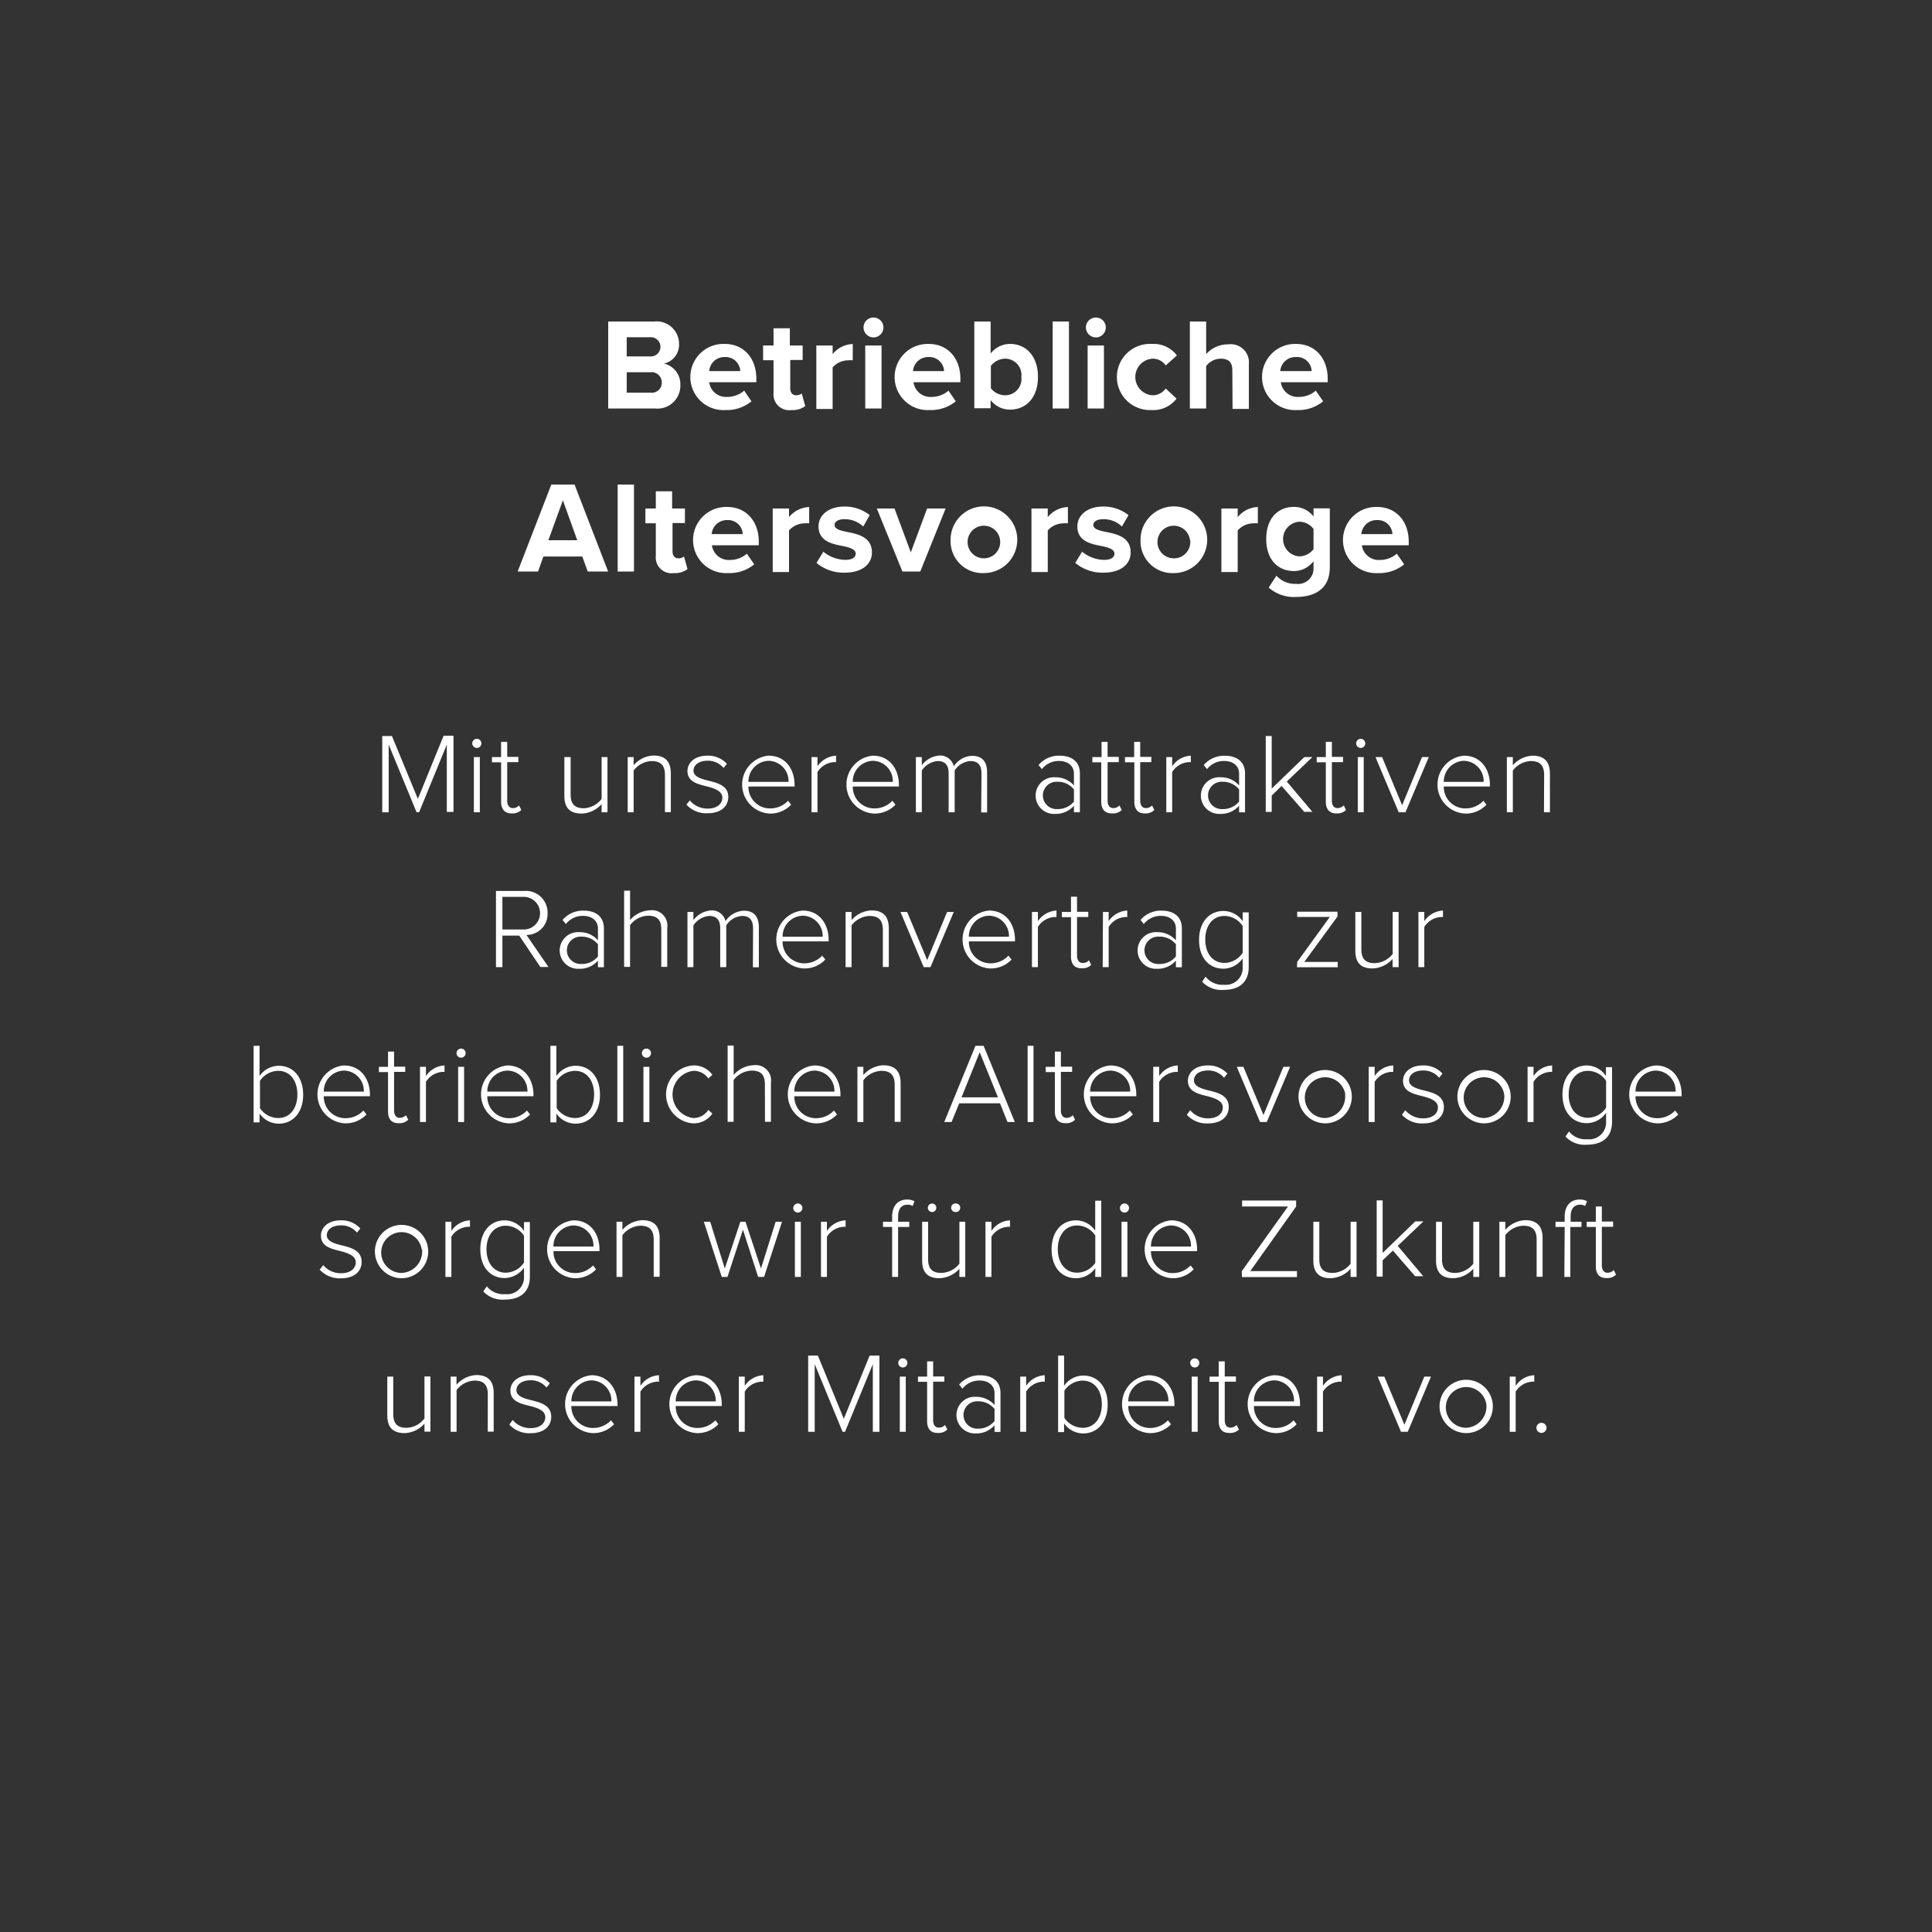 <svg id="Text" xmlns="http://www.w3.org/2000/svg" viewBox="0 0 237 237"><rect x="0" y="0" width="237" height="237" fill="#333333" stroke="none"/><defs><style>.cls-1{fill:#fff;}</style></defs><path class="cls-1" d="M74.61,39.44h5.61a2.76,2.76,0,0,1,3.08,2.72,2.37,2.37,0,0,1-1.84,2.44,2.6,2.6,0,0,1,2,2.63,2.81,2.81,0,0,1-3.1,2.88H74.61Zm5.12,4.28a1.18,1.18,0,1,0,0-2.35H76.88v2.35Zm.08,4.45a1.22,1.22,0,0,0,1.37-1.26,1.25,1.25,0,0,0-1.37-1.25H76.88v2.51Z"/><path class="cls-1" d="M88.91,42.19c2.31,0,3.87,1.73,3.87,4.26v.44H87a2.08,2.08,0,0,0,2.22,1.8,3.19,3.19,0,0,0,2.07-.77l.89,1.31A4.74,4.74,0,0,1,89,50.3a4.06,4.06,0,1,1-.13-8.11ZM87,45.52h3.81a1.8,1.8,0,0,0-1.91-1.72A1.86,1.86,0,0,0,87,45.52Z"/><path class="cls-1" d="M94.89,48.19v-4H93.61V42.38h1.28V40.27h2v2.11h1.57v1.78H96.94v3.49c0,.48.26.84.71.84a1.11,1.11,0,0,0,.7-.22l.43,1.54a2.51,2.51,0,0,1-1.69.49A1.93,1.93,0,0,1,94.89,48.19Z"/><path class="cls-1" d="M100.14,42.38h2v1.06a3.33,3.33,0,0,1,2.47-1.24v2a2.83,2.83,0,0,0-.56,0,2.59,2.59,0,0,0-1.91.87v5.1h-2Z"/><path class="cls-1" d="M105.93,40.17a1.22,1.22,0,1,1,1.22,1.22A1.23,1.23,0,0,1,105.93,40.17Zm.21,2.21h2v7.73h-2Z"/><path class="cls-1" d="M113.93,42.19c2.31,0,3.88,1.73,3.88,4.26v.44h-5.75a2.09,2.09,0,0,0,2.23,1.8,3.16,3.16,0,0,0,2.06-.77l.9,1.31a4.79,4.79,0,0,1-3.19,1.07,4.06,4.06,0,1,1-.13-8.11ZM112,45.52h3.81a1.8,1.8,0,0,0-1.91-1.72A1.86,1.86,0,0,0,112,45.52Z"/><path class="cls-1" d="M119.52,39.44h2v3.93a3,3,0,0,1,2.38-1.18c2,0,3.43,1.53,3.43,4.06s-1.47,4-3.43,4a3,3,0,0,1-2.38-1.17v1h-2Zm3.77,9.05a2,2,0,0,0,2-2.24,2,2,0,0,0-2-2.25,2.25,2.25,0,0,0-1.74.89v2.74A2.25,2.25,0,0,0,123.29,48.49Z"/><path class="cls-1" d="M129.13,39.44h2V50.11h-2Z"/><path class="cls-1" d="M133.21,40.17a1.22,1.22,0,1,1,1.22,1.22A1.23,1.23,0,0,1,133.21,40.17Zm.21,2.21h2v7.73h-2Z"/><path class="cls-1" d="M141.31,42.19a3.59,3.59,0,0,1,3.06,1.41L143,44.83a1.91,1.91,0,0,0-1.63-.83,2.25,2.25,0,0,0,0,4.49,2,2,0,0,0,1.63-.83l1.33,1.24a3.58,3.58,0,0,1-3.06,1.4,4.06,4.06,0,1,1,0-8.11Z"/><path class="cls-1" d="M151.17,45.41c0-1.08-.56-1.41-1.44-1.41a2.26,2.26,0,0,0-1.77.91v5.2h-2V39.44h2v4a3.6,3.6,0,0,1,2.73-1.2,2.23,2.23,0,0,1,2.51,2.43v5.49h-2Z"/><path class="cls-1" d="M159,42.19c2.3,0,3.87,1.73,3.87,4.26v.44h-5.75a2.09,2.09,0,0,0,2.23,1.8,3.14,3.14,0,0,0,2.06-.77l.9,1.31a4.74,4.74,0,0,1-3.18,1.07,4.06,4.06,0,1,1-.13-8.11Zm-1.91,3.33h3.81A1.79,1.79,0,0,0,159,43.8,1.87,1.87,0,0,0,157.05,45.52Z"/><path class="cls-1" d="M71.43,68.27H66.66L66,70.11h-2.5l4.13-10.67h2.85l4.12,10.67H72.1Zm-4.16-2h3.54l-1.76-4.9Z"/><path class="cls-1" d="M75.77,59.44h2V70.11h-2Z"/><path class="cls-1" d="M80.45,68.19v-4H79.17V62.38h1.28V60.27h2v2.11h1.57v1.78H82.5v3.49c0,.48.26.84.71.84a1.11,1.11,0,0,0,.7-.22l.43,1.54a2.51,2.51,0,0,1-1.69.49A1.93,1.93,0,0,1,80.45,68.19Z"/><path class="cls-1" d="M89.21,62.19c2.3,0,3.87,1.73,3.87,4.26v.44H87.33a2.09,2.09,0,0,0,2.23,1.8,3.14,3.14,0,0,0,2.06-.77l.9,1.31a4.75,4.75,0,0,1-3.19,1.07,4.06,4.06,0,1,1-.12-8.11ZM87.3,65.52h3.81a1.79,1.79,0,0,0-1.9-1.72A1.87,1.87,0,0,0,87.3,65.52Z"/><path class="cls-1" d="M94.79,62.38h2v1.06a3.33,3.33,0,0,1,2.47-1.24v2a2.9,2.9,0,0,0-.56,0,2.57,2.57,0,0,0-1.91.87v5.1h-2Z"/><path class="cls-1" d="M101,67.68a4.4,4.4,0,0,0,2.67,1c.88,0,1.3-.3,1.3-.78s-.68-.74-1.56-.91c-1.32-.26-3-.58-3-2.42,0-1.3,1.14-2.43,3.17-2.43a4.92,4.92,0,0,1,3.11,1.05l-.8,1.4a3.27,3.27,0,0,0-2.29-.9c-.74,0-1.22.27-1.22.72s.61.66,1.47.83c1.33.26,3.11.61,3.11,2.53,0,1.43-1.2,2.48-3.35,2.48a5.19,5.19,0,0,1-3.45-1.2Z"/><path class="cls-1" d="M107.56,62.38h2.17l2,5.38,2-5.38H116l-3.11,7.73h-2.19Z"/><path class="cls-1" d="M116.61,66.24a4.09,4.09,0,1,1,4.08,4.06A3.91,3.91,0,0,1,116.61,66.24Zm6.07,0a2,2,0,1,0-2,2.25A2,2,0,0,0,122.68,66.24Z"/><path class="cls-1" d="M126.53,62.38h2v1.06A3.33,3.33,0,0,1,131,62.2v2a2.83,2.83,0,0,0-.56,0,2.59,2.59,0,0,0-1.91.87v5.1h-2Z"/><path class="cls-1" d="M132.74,67.68a4.4,4.4,0,0,0,2.67,1c.88,0,1.3-.3,1.3-.78s-.67-.74-1.55-.91c-1.33-.26-3-.58-3-2.42,0-1.3,1.13-2.43,3.17-2.43a4.89,4.89,0,0,1,3.1,1.05l-.8,1.4a3.23,3.23,0,0,0-2.29-.9c-.74,0-1.22.27-1.22.72s.61.66,1.48.83c1.33.26,3.1.61,3.1,2.53,0,1.43-1.2,2.48-3.34,2.48a5.22,5.22,0,0,1-3.46-1.2Z"/><path class="cls-1" d="M139.91,66.24A4.09,4.09,0,1,1,144,70.3,3.91,3.91,0,0,1,139.91,66.24Zm6.06,0a2,2,0,1,0-2,2.25A2,2,0,0,0,146,66.24Z"/><path class="cls-1" d="M149.83,62.38h2v1.06a3.31,3.31,0,0,1,2.47-1.24v2a2.9,2.9,0,0,0-.56,0,2.57,2.57,0,0,0-1.91.87v5.1h-2Z"/><path class="cls-1" d="M156.58,70.62a3.06,3.06,0,0,0,2.42,1,1.89,1.89,0,0,0,2.13-2v-.78a3,3,0,0,1-2.39,1.21c-1.94,0-3.41-1.36-3.41-3.93s1.46-3.94,3.41-3.94a3,3,0,0,1,2.39,1.18v-1h2v7.2c0,3-2.27,3.67-4.17,3.67a4.69,4.69,0,0,1-3.33-1.15Zm4.55-5.74a2.23,2.23,0,0,0-1.75-.88,2.13,2.13,0,0,0,0,4.25,2.26,2.26,0,0,0,1.75-.88Z"/><path class="cls-1" d="M168.93,62.19c2.31,0,3.88,1.73,3.88,4.26v.44h-5.75a2.09,2.09,0,0,0,2.23,1.8,3.16,3.16,0,0,0,2.06-.77l.9,1.31a4.79,4.79,0,0,1-3.19,1.07,4.06,4.06,0,1,1-.13-8.11ZM167,65.52h3.81a1.8,1.8,0,0,0-1.91-1.72A1.86,1.86,0,0,0,167,65.52Z"/><path class="cls-1" d="M54.81,91.34l-3.4,8.3H51.1l-3.42-8.3v8.3h-.79V90.29h1.19L51.26,98l3.16-7.75h1.21v9.35h-.82Z"/><path class="cls-1" d="M57.93,91.19a.57.57,0,0,1,.56-.56.56.56,0,0,1,0,1.12A.57.57,0,0,1,57.93,91.19Zm.2,1.68h.73v6.77h-.73Z"/><path class="cls-1" d="M61.47,98.33V93.51H60.35v-.64h1.12V91h.75v1.85h1.37v.64H62.22v4.71c0,.55.22.93.7.93a1,1,0,0,0,.75-.33l.28.56a1.49,1.49,0,0,1-1.15.42C61.91,99.8,61.47,99.26,61.47,98.33Z"/><path class="cls-1" d="M73.8,98.64a3.42,3.42,0,0,1-2.44,1.16c-1.39,0-2.13-.64-2.13-2.17V92.87H70v4.59c0,1.32.66,1.69,1.64,1.69A2.91,2.91,0,0,0,73.8,98V92.87h.72v6.77H73.8Z"/><path class="cls-1" d="M81.57,95.06c0-1.31-.66-1.7-1.64-1.7a2.91,2.91,0,0,0-2.2,1.16v5.12H77V92.87h.73v1a3.41,3.41,0,0,1,2.44-1.19c1.37,0,2.12.67,2.12,2.2v4.74h-.72Z"/><path class="cls-1" d="M84.62,98.19a2.8,2.8,0,0,0,2.18,1c1.14,0,1.81-.56,1.81-1.35s-.93-1.12-1.89-1.37c-1.14-.28-2.39-.57-2.39-1.89,0-1,.89-1.88,2.41-1.88a3.1,3.1,0,0,1,2.43,1l-.41.51a2.47,2.47,0,0,0-2-.89c-1,0-1.69.52-1.69,1.22s.87,1,1.81,1.22c1.16.29,2.46.61,2.46,2,0,1.1-.84,2-2.53,2a3.28,3.28,0,0,1-2.61-1.06Z"/><path class="cls-1" d="M94.28,92.7c2.06,0,3.19,1.64,3.19,3.59v.19H91.81a2.64,2.64,0,0,0,2.65,2.69,3,3,0,0,0,2.21-.94l.38.48A3.49,3.49,0,0,1,94.4,99.8a3.56,3.56,0,0,1-.12-7.1Zm-2.47,3.21h4.92a2.49,2.49,0,0,0-2.47-2.58A2.55,2.55,0,0,0,91.81,95.91Z"/><path class="cls-1" d="M99.55,92.87h.73V94a2.94,2.94,0,0,1,2.28-1.3v.8a1.38,1.38,0,0,0-.36,0,2.58,2.58,0,0,0-1.92,1.21v4.93h-.73Z"/><path class="cls-1" d="M107.07,92.7c2.06,0,3.2,1.64,3.2,3.59v.19h-5.66a2.64,2.64,0,0,0,2.65,2.69,3,3,0,0,0,2.21-.94l.38.48a3.51,3.51,0,0,1-2.65,1.09,3.56,3.56,0,0,1-.13-7.1Zm-2.46,3.21h4.91a2.48,2.48,0,0,0-2.46-2.58A2.54,2.54,0,0,0,104.61,95.91Z"/><path class="cls-1" d="M120.4,94.9c0-1-.4-1.54-1.36-1.54a2.51,2.51,0,0,0-1.93,1.15v5.13h-.74V94.9c0-1-.39-1.54-1.36-1.54a2.6,2.6,0,0,0-1.93,1.16v5.12h-.73V92.87h.73v1a3,3,0,0,1,2.18-1.19A1.71,1.71,0,0,1,117,94a2.82,2.82,0,0,1,2.24-1.28c1.25,0,1.85.7,1.85,2.06v4.88h-.73Z"/><path class="cls-1" d="M131.74,98.84a2.94,2.94,0,0,1-2.3,1,2.25,2.25,0,1,1,0-4.49,3,3,0,0,1,2.3,1V94.9c0-1-.81-1.55-1.82-1.55a2.61,2.61,0,0,0-2.11,1l-.41-.5A3.27,3.27,0,0,1,130,92.7c1.38,0,2.47.66,2.47,2.17v4.77h-.73Zm0-2a2.52,2.52,0,0,0-2-.94,1.68,1.68,0,1,0,0,3.35,2.53,2.53,0,0,0,2-.92Z"/><path class="cls-1" d="M135.09,98.33V93.51H134v-.64h1.13V91h.74v1.85h1.37v.64h-1.37v4.71c0,.55.22.93.7.93a1,1,0,0,0,.75-.33l.28.56a1.46,1.46,0,0,1-1.14.42C135.52,99.8,135.09,99.26,135.09,98.33Z"/><path class="cls-1" d="M139.15,98.33V93.51H138v-.64h1.13V91h.74v1.85h1.37v.64h-1.37v4.71c0,.55.22.93.7.93a1,1,0,0,0,.75-.33l.28.56a1.46,1.46,0,0,1-1.14.42C139.58,99.8,139.15,99.26,139.15,98.33Z"/><path class="cls-1" d="M143.07,92.87h.72V94a2.94,2.94,0,0,1,2.29-1.3v.8a1.5,1.5,0,0,0-.37,0,2.6,2.6,0,0,0-1.92,1.21v4.93h-.72Z"/><path class="cls-1" d="M152,98.84a2.93,2.93,0,0,1-2.29,1,2.25,2.25,0,1,1,0-4.49,2.93,2.93,0,0,1,2.29,1V94.9c0-1-.81-1.55-1.82-1.55a2.61,2.61,0,0,0-2.11,1l-.41-.5a3.29,3.29,0,0,1,2.61-1.14c1.37,0,2.46.66,2.46,2.17v4.77H152Zm0-2a2.52,2.52,0,0,0-2-.94,1.68,1.68,0,1,0,0,3.35,2.53,2.53,0,0,0,2-.92Z"/><path class="cls-1" d="M157.21,96.41,156,97.6v2h-.73V90.29H156v6.45l4-3.87h1l-3.15,3,3.14,3.72h-1Z"/><path class="cls-1" d="M162.64,98.33V93.51h-1.12v-.64h1.12V91h.74v1.85h1.37v.64h-1.37v4.71c0,.55.22.93.7.93a1.08,1.08,0,0,0,.76-.33l.28.56a1.5,1.5,0,0,1-1.15.42C163.07,99.8,162.64,99.26,162.64,98.33Z"/><path class="cls-1" d="M166.36,91.19a.57.57,0,0,1,.56-.56.56.56,0,1,1,0,1.12A.57.57,0,0,1,166.36,91.19Zm.2,1.68h.73v6.77h-.73Z"/><path class="cls-1" d="M168.73,92.87h.81L172,98.78l2.44-5.91h.83l-2.86,6.77h-.83Z"/><path class="cls-1" d="M179.58,92.7c2.06,0,3.19,1.64,3.19,3.59v.19h-5.66a2.64,2.64,0,0,0,2.65,2.69,3,3,0,0,0,2.21-.94l.38.48a3.48,3.48,0,0,1-2.65,1.09,3.56,3.56,0,0,1-.12-7.1Zm-2.47,3.21H182a2.48,2.48,0,0,0-2.47-2.58A2.55,2.55,0,0,0,177.11,95.91Z"/><path class="cls-1" d="M189.42,95.06c0-1.31-.66-1.7-1.64-1.7a2.92,2.92,0,0,0-2.2,1.16v5.12h-.73V92.87h.73v1A3.43,3.43,0,0,1,188,92.7c1.37,0,2.13.67,2.13,2.2v4.74h-.73Z"/><path class="cls-1" d="M63.69,114.77H61.63v3.87h-.79v-9.35h3.48A2.66,2.66,0,0,1,67.17,112a2.57,2.57,0,0,1-2.59,2.69l2.7,3.93h-1Zm.56-4.75H61.63v4h2.62a2,2,0,1,0,0-4Z"/><path class="cls-1" d="M73.35,117.84a2.91,2.91,0,0,1-2.29,1,2.25,2.25,0,1,1,0-4.49,2.92,2.92,0,0,1,2.29,1V113.9c0-1-.81-1.55-1.82-1.55a2.61,2.61,0,0,0-2.11,1l-.41-.5a3.29,3.29,0,0,1,2.61-1.14c1.37,0,2.46.66,2.46,2.17v4.77h-.73Zm0-2a2.52,2.52,0,0,0-2-.94,1.68,1.68,0,1,0,0,3.35,2.53,2.53,0,0,0,2-.92Z"/><path class="cls-1" d="M81.12,114c0-1.31-.65-1.67-1.64-1.67a2.9,2.9,0,0,0-2.19,1.16v5.12h-.73v-9.35h.73v3.6a3.41,3.41,0,0,1,2.43-1.19,1.89,1.89,0,0,1,2.13,2.17v4.77h-.73Z"/><path class="cls-1" d="M92.38,113.9c0-1-.4-1.54-1.36-1.54a2.5,2.5,0,0,0-1.93,1.15v5.13h-.74V113.9c0-1-.39-1.54-1.36-1.54a2.59,2.59,0,0,0-1.93,1.16v5.12h-.73v-6.77h.73v1a3,3,0,0,1,2.18-1.19A1.71,1.71,0,0,1,89,113a2.82,2.82,0,0,1,2.24-1.28c1.25,0,1.85.7,1.85,2.06v4.88h-.73Z"/><path class="cls-1" d="M98.46,111.7c2.05,0,3.19,1.64,3.19,3.59v.19H96a2.64,2.64,0,0,0,2.65,2.69,3,3,0,0,0,2.21-.94l.38.48a3.49,3.49,0,0,1-2.65,1.09,3.56,3.56,0,0,1-.12-7.1ZM96,114.91h4.92a2.49,2.49,0,0,0-2.47-2.58A2.55,2.55,0,0,0,96,114.91Z"/><path class="cls-1" d="M108.3,114.06c0-1.31-.66-1.7-1.64-1.7a2.91,2.91,0,0,0-2.2,1.16v5.12h-.73v-6.77h.73v1a3.43,3.43,0,0,1,2.44-1.19c1.37,0,2.13.67,2.13,2.2v4.74h-.73Z"/><path class="cls-1" d="M110.46,111.87h.82l2.46,5.91,2.44-5.91H117l-2.86,6.77h-.83Z"/><path class="cls-1" d="M121.32,111.7c2.06,0,3.19,1.64,3.19,3.59v.19h-5.66a2.64,2.64,0,0,0,2.65,2.69,3,3,0,0,0,2.21-.94l.38.48a3.49,3.49,0,0,1-2.65,1.09,3.56,3.56,0,0,1-.12-7.1Zm-2.47,3.21h4.92a2.49,2.49,0,0,0-2.47-2.58A2.55,2.55,0,0,0,118.85,114.91Z"/><path class="cls-1" d="M126.59,111.87h.73V113a2.94,2.94,0,0,1,2.28-1.3v.8a1.38,1.38,0,0,0-.36,0,2.58,2.58,0,0,0-1.92,1.21v4.93h-.73Z"/><path class="cls-1" d="M131.38,117.33v-4.82h-1.12v-.64h1.12V110h.74v1.85h1.38v.64h-1.38v4.71c0,.55.23.93.7.93a1,1,0,0,0,.76-.33l.28.56a1.5,1.5,0,0,1-1.15.42C131.82,118.8,131.38,118.26,131.38,117.33Z"/><path class="cls-1" d="M135.3,111.87H136V113a2.91,2.91,0,0,1,2.28-1.3v.8a1.38,1.38,0,0,0-.36,0,2.58,2.58,0,0,0-1.92,1.21v4.93h-.73Z"/><path class="cls-1" d="M144.25,117.84a2.94,2.94,0,0,1-2.3,1,2.25,2.25,0,1,1,0-4.49,3,3,0,0,1,2.3,1V113.9c0-1-.81-1.55-1.82-1.55a2.64,2.64,0,0,0-2.12,1l-.4-.5a3.27,3.27,0,0,1,2.6-1.14c1.38,0,2.47.66,2.47,2.17v4.77h-.73Zm0-2a2.54,2.54,0,0,0-2.05-.94,1.68,1.68,0,1,0,0,3.35,2.55,2.55,0,0,0,2.05-.92Z"/><path class="cls-1" d="M147.89,119.8a2.59,2.59,0,0,0,2.24,1,2.07,2.07,0,0,0,2.31-2.17v-1.06a2.94,2.94,0,0,1-2.35,1.26c-1.8,0-3-1.36-3-3.53s1.23-3.55,3-3.55a2.88,2.88,0,0,1,2.35,1.26v-1.09h.74v6.7c0,2.07-1.4,2.81-3.05,2.81a3.25,3.25,0,0,1-2.66-1Zm4.55-6.21a2.72,2.72,0,0,0-2.23-1.23c-1.5,0-2.36,1.25-2.36,2.89s.86,2.87,2.36,2.87a2.72,2.72,0,0,0,2.23-1.24Z"/><path class="cls-1" d="M159.13,118l4-5.52h-4v-.64h4.94v.59L160,118h4.1v.65h-5Z"/><path class="cls-1" d="M170.82,117.64a3.42,3.42,0,0,1-2.44,1.16c-1.38,0-2.12-.64-2.12-2.17v-4.76H167v4.59c0,1.32.66,1.69,1.64,1.69a2.91,2.91,0,0,0,2.2-1.13v-5.15h.73v6.77h-.73Z"/><path class="cls-1" d="M174,111.87h.72V113a2.94,2.94,0,0,1,2.29-1.3v.8a1.5,1.5,0,0,0-.37,0,2.6,2.6,0,0,0-1.92,1.21v4.93H174Z"/><path class="cls-1" d="M31.11,128.29h.73V132a2.88,2.88,0,0,1,2.35-1.26c1.81,0,3,1.42,3,3.56s-1.23,3.54-3,3.54a2.86,2.86,0,0,1-2.35-1.24v1.08h-.73Zm3,8.86c1.52,0,2.37-1.25,2.37-2.89s-.85-2.9-2.37-2.9a2.75,2.75,0,0,0-2.22,1.23v3.35A2.73,2.73,0,0,0,34.06,137.15Z"/><path class="cls-1" d="M42.18,130.7c2.06,0,3.2,1.64,3.2,3.59v.19H39.72a2.64,2.64,0,0,0,2.65,2.69,3,3,0,0,0,2.21-.94l.38.48a3.51,3.51,0,0,1-2.65,1.09,3.56,3.56,0,0,1-.13-7.1Zm-2.46,3.21h4.91a2.48,2.48,0,0,0-2.46-2.58A2.54,2.54,0,0,0,39.72,133.91Z"/><path class="cls-1" d="M47.6,136.33v-4.82H46.48v-.64H47.6V129h.74v1.85h1.37v.64H48.34v4.71c0,.55.23.93.7.93a1.08,1.08,0,0,0,.76-.33l.28.56a1.5,1.5,0,0,1-1.15.42C48,137.8,47.6,137.26,47.6,136.33Z"/><path class="cls-1" d="M51.52,130.87h.73V132a2.91,2.91,0,0,1,2.28-1.3v.8a1.42,1.42,0,0,0-.36,0,2.58,2.58,0,0,0-1.92,1.21v4.93h-.73Z"/><path class="cls-1" d="M56,129.19a.57.57,0,0,1,.56-.56.56.56,0,0,1,0,1.12A.57.57,0,0,1,56,129.19Zm.2,1.68h.73v6.77h-.73Z"/><path class="cls-1" d="M62.25,130.7c2,0,3.19,1.64,3.19,3.59v.19H59.78a2.64,2.64,0,0,0,2.65,2.69,3,3,0,0,0,2.21-.94l.38.48a3.49,3.49,0,0,1-2.65,1.09,3.56,3.56,0,0,1-.12-7.1Zm-2.47,3.21H64.7a2.49,2.49,0,0,0-2.47-2.58A2.55,2.55,0,0,0,59.78,133.91Z"/><path class="cls-1" d="M67.52,128.29h.73V132a2.89,2.89,0,0,1,2.35-1.26c1.81,0,3,1.42,3,3.56s-1.23,3.54-3,3.54a2.87,2.87,0,0,1-2.35-1.24v1.08h-.73Zm3,8.86c1.51,0,2.36-1.25,2.36-2.89s-.85-2.9-2.36-2.9a2.77,2.77,0,0,0-2.23,1.23v3.35A2.75,2.75,0,0,0,70.48,137.15Z"/><path class="cls-1" d="M75.73,128.29h.72v9.35h-.72Z"/><path class="cls-1" d="M78.74,129.19a.56.56,0,1,1,.56.56A.57.57,0,0,1,78.74,129.19Zm.19,1.68h.73v6.77h-.73Z"/><path class="cls-1" d="M85,130.7a2.77,2.77,0,0,1,2.39,1.15l-.5.45a2.15,2.15,0,0,0-1.85-.94,2.92,2.92,0,0,0,0,5.79,2.15,2.15,0,0,0,1.85-1l.5.45A2.76,2.76,0,0,1,85,137.8a3.56,3.56,0,0,1,0-7.1Z"/><path class="cls-1" d="M93.83,133c0-1.31-.66-1.67-1.64-1.67a2.92,2.92,0,0,0-2.2,1.16v5.12h-.73v-9.35H90v3.6a3.43,3.43,0,0,1,2.44-1.19,1.89,1.89,0,0,1,2.13,2.17v4.77h-.73Z"/><path class="cls-1" d="M99.91,130.7c2,0,3.19,1.64,3.19,3.59v.19H97.44a2.64,2.64,0,0,0,2.65,2.69,3,3,0,0,0,2.21-.94l.38.48A3.49,3.49,0,0,1,100,137.8a3.56,3.56,0,0,1-.12-7.1Zm-2.47,3.21h4.92a2.49,2.49,0,0,0-2.47-2.58A2.55,2.55,0,0,0,97.44,133.91Z"/><path class="cls-1" d="M109.75,133.05c0-1.3-.66-1.69-1.64-1.69a2.91,2.91,0,0,0-2.2,1.16v5.12h-.73v-6.77h.73v1a3.43,3.43,0,0,1,2.44-1.19c1.37,0,2.13.67,2.13,2.2v4.74h-.73Z"/><path class="cls-1" d="M122.67,135.34h-5l-.94,2.3h-.9l3.83-9.35h1l3.83,9.35h-.9Zm-4.72-.73h4.47l-2.24-5.53Z"/><path class="cls-1" d="M126.06,128.29h.72v9.35h-.72Z"/><path class="cls-1" d="M129.4,136.33v-4.82h-1.12v-.64h1.12V129h.74v1.85h1.38v.64h-1.38v4.71c0,.55.23.93.7.93a1,1,0,0,0,.76-.33l.28.56a1.5,1.5,0,0,1-1.15.42C129.83,137.8,129.4,137.26,129.4,136.33Z"/><path class="cls-1" d="M136.19,130.7c2.06,0,3.2,1.64,3.2,3.59v.19h-5.66a2.64,2.64,0,0,0,2.64,2.69,3,3,0,0,0,2.22-.94l.38.48a3.51,3.51,0,0,1-2.65,1.09,3.56,3.56,0,0,1-.13-7.1Zm-2.46,3.21h4.91a2.48,2.48,0,0,0-2.46-2.58A2.54,2.54,0,0,0,133.73,133.91Z"/><path class="cls-1" d="M141.47,130.87h.73V132a2.91,2.91,0,0,1,2.28-1.3v.8a1.42,1.42,0,0,0-.36,0,2.58,2.58,0,0,0-1.92,1.21v4.93h-.73Z"/><path class="cls-1" d="M146,136.19a2.83,2.83,0,0,0,2.19,1c1.13,0,1.81-.56,1.81-1.35s-.93-1.12-1.9-1.37c-1.13-.28-2.38-.57-2.38-1.89,0-1,.89-1.88,2.41-1.88a3.14,3.14,0,0,1,2.43,1l-.41.51a2.47,2.47,0,0,0-2-.89c-1.05,0-1.69.52-1.69,1.22s.87,1,1.8,1.22c1.17.29,2.47.61,2.47,2.05,0,1.1-.84,2-2.54,2a3.27,3.27,0,0,1-2.6-1.06Z"/><path class="cls-1" d="M151.72,130.87h.81l2.46,5.91,2.44-5.91h.83l-2.86,6.77h-.83Z"/><path class="cls-1" d="M159.3,134.25a3.27,3.27,0,1,1,3.25,3.55A3.29,3.29,0,0,1,159.3,134.25Zm5.73,0a2.5,2.5,0,1,0-2.48,2.9A2.62,2.62,0,0,0,165,134.25Z"/><path class="cls-1" d="M167.9,130.87h.73V132a2.91,2.91,0,0,1,2.28-1.3v.8a1.38,1.38,0,0,0-.36,0,2.58,2.58,0,0,0-1.92,1.21v4.93h-.73Z"/><path class="cls-1" d="M172.39,136.19a2.83,2.83,0,0,0,2.19,1c1.13,0,1.81-.56,1.81-1.35s-.93-1.12-1.89-1.37c-1.14-.28-2.39-.57-2.39-1.89,0-1,.89-1.88,2.41-1.88a3.1,3.1,0,0,1,2.43,1l-.41.51a2.47,2.47,0,0,0-2-.89c-1.05,0-1.69.52-1.69,1.22s.87,1,1.81,1.22c1.16.29,2.46.61,2.46,2.05,0,1.1-.84,2-2.53,2a3.28,3.28,0,0,1-2.61-1.06Z"/><path class="cls-1" d="M178.79,134.25A3.27,3.27,0,1,1,182,137.8,3.29,3.29,0,0,1,178.79,134.25Zm5.73,0a2.5,2.5,0,1,0-2.48,2.9A2.62,2.62,0,0,0,184.52,134.25Z"/><path class="cls-1" d="M187.39,130.87h.73V132a2.91,2.91,0,0,1,2.28-1.3v.8a1.42,1.42,0,0,0-.36,0,2.58,2.58,0,0,0-1.92,1.21v4.93h-.73Z"/><path class="cls-1" d="M192.47,138.8a2.59,2.59,0,0,0,2.24.95,2.07,2.07,0,0,0,2.31-2.17v-1.07a2.91,2.91,0,0,1-2.35,1.27c-1.79,0-3-1.36-3-3.53s1.24-3.55,3-3.55A2.85,2.85,0,0,1,197,132v-1.09h.75v6.7c0,2.07-1.41,2.81-3.06,2.81a3.26,3.26,0,0,1-2.66-1Zm4.55-6.21a2.71,2.71,0,0,0-2.22-1.23c-1.5,0-2.37,1.25-2.37,2.89s.87,2.87,2.37,2.87a2.72,2.72,0,0,0,2.22-1.24Z"/><path class="cls-1" d="M203.1,130.7c2.06,0,3.19,1.64,3.19,3.59v.19h-5.66a2.64,2.64,0,0,0,2.65,2.69,3,3,0,0,0,2.21-.94l.38.48a3.49,3.49,0,0,1-2.65,1.09,3.56,3.56,0,0,1-.12-7.1Zm-2.47,3.21h4.92a2.48,2.48,0,0,0-2.47-2.58A2.55,2.55,0,0,0,200.63,133.91Z"/><path class="cls-1" d="M39.65,155.19a2.8,2.8,0,0,0,2.18,1c1.14,0,1.81-.56,1.81-1.35s-.93-1.12-1.89-1.37c-1.14-.28-2.38-.57-2.38-1.89,0-1,.88-1.88,2.41-1.88a3.1,3.1,0,0,1,2.42,1l-.41.51a2.46,2.46,0,0,0-2-.89c-1.05,0-1.7.52-1.7,1.22s.87,1,1.81,1.22c1.16.29,2.46.61,2.46,2.05,0,1.1-.84,2-2.53,2a3.3,3.3,0,0,1-2.61-1.06Z"/><path class="cls-1" d="M46,153.25a3.27,3.27,0,1,1,3.25,3.55A3.29,3.29,0,0,1,46,153.25Zm5.73,0a2.5,2.5,0,1,0-2.48,2.9A2.62,2.62,0,0,0,51.77,153.25Z"/><path class="cls-1" d="M54.64,149.87h.73V151a2.91,2.91,0,0,1,2.28-1.3v.8a1.38,1.38,0,0,0-.36,0,2.58,2.58,0,0,0-1.92,1.21v4.93h-.73Z"/><path class="cls-1" d="M59.72,157.8a2.6,2.6,0,0,0,2.24.95,2.07,2.07,0,0,0,2.32-2.17v-1.07a3,3,0,0,1-2.36,1.27c-1.79,0-3-1.36-3-3.53s1.23-3.55,3-3.55A2.88,2.88,0,0,1,64.28,151v-1.09H65v6.7c0,2.07-1.4,2.81-3.06,2.81a3.26,3.26,0,0,1-2.66-1Zm4.56-6.21a2.73,2.73,0,0,0-2.23-1.23c-1.5,0-2.37,1.25-2.37,2.89s.87,2.87,2.37,2.87a2.74,2.74,0,0,0,2.23-1.24Z"/><path class="cls-1" d="M70.35,149.7c2.06,0,3.19,1.64,3.19,3.59v.19H67.89a2.64,2.64,0,0,0,2.64,2.69,3,3,0,0,0,2.22-.94l.37.48a3.47,3.47,0,0,1-2.64,1.09,3.56,3.56,0,0,1-.13-7.1Zm-2.46,3.21H72.8a2.48,2.48,0,0,0-2.46-2.58A2.54,2.54,0,0,0,67.89,152.91Z"/><path class="cls-1" d="M80.19,152.05c0-1.3-.66-1.69-1.64-1.69a2.94,2.94,0,0,0-2.2,1.16v5.12h-.72v-6.77h.72v1a3.45,3.45,0,0,1,2.44-1.19c1.38,0,2.13.67,2.13,2.2v4.74h-.73Z"/><path class="cls-1" d="M91.14,150.85l-1.9,5.79h-.7l-2.2-6.77h.78l1.79,5.74,1.91-5.74h.63l1.9,5.74,1.8-5.74h.78l-2.2,6.77H93Z"/><path class="cls-1" d="M97.31,148.19a.57.57,0,0,1,.56-.56.56.56,0,0,1,0,1.12A.57.57,0,0,1,97.31,148.19Zm.2,1.68h.73v6.77h-.73Z"/><path class="cls-1" d="M100.71,149.87h.73V151a2.94,2.94,0,0,1,2.29-1.3v.8a1.5,1.5,0,0,0-.37,0,2.6,2.6,0,0,0-1.92,1.21v4.93h-.73Z"/><path class="cls-1" d="M109.44,150.51h-1.12v-.64h1.12v-.62c0-1.33.71-2.1,1.83-2.1a1.8,1.8,0,0,1,.91.21l-.22.58a1.19,1.19,0,0,0-.62-.16c-.77,0-1.17.54-1.17,1.47v.62h1.37v.64h-1.37v6.13h-.73Z"/><path class="cls-1" d="M117.69,155.64a3.44,3.44,0,0,1-2.44,1.16c-1.39,0-2.13-.64-2.13-2.17v-4.76h.73v4.59c0,1.32.66,1.69,1.64,1.69a2.93,2.93,0,0,0,2.2-1.13v-5.15h.72v6.77h-.72Zm-3.87-7.49a.52.52,0,1,1,.52.53A.53.53,0,0,1,113.82,148.15Zm2.86,0a.52.52,0,0,1,.51-.52.53.53,0,1,1,0,1.05A.52.52,0,0,1,116.68,148.15Z"/><path class="cls-1" d="M120.89,149.87h.73V151a2.91,2.91,0,0,1,2.28-1.3v.8a1.42,1.42,0,0,0-.36,0,2.58,2.58,0,0,0-1.92,1.21v4.93h-.73Z"/><path class="cls-1" d="M134.36,155.56A2.89,2.89,0,0,1,132,156.8c-1.8,0-3-1.37-3-3.54s1.23-3.56,3-3.56a2.88,2.88,0,0,1,2.35,1.26v-3.67h.74v9.35h-.74Zm0-4a2.7,2.7,0,0,0-2.23-1.23c-1.5,0-2.37,1.26-2.37,2.9s.87,2.89,2.37,2.89a2.73,2.73,0,0,0,2.23-1.21Z"/><path class="cls-1" d="M137.38,148.19a.57.57,0,0,1,.56-.56.56.56,0,0,1,0,1.12A.57.57,0,0,1,137.38,148.19Zm.2,1.68h.72v6.77h-.72Z"/><path class="cls-1" d="M143.65,149.7c2.06,0,3.2,1.64,3.2,3.59v.19h-5.66a2.64,2.64,0,0,0,2.65,2.69,3,3,0,0,0,2.21-.94l.38.48a3.51,3.51,0,0,1-2.65,1.09,3.56,3.56,0,0,1-.13-7.1Zm-2.46,3.21h4.91a2.48,2.48,0,0,0-2.46-2.58A2.54,2.54,0,0,0,141.19,152.91Z"/><path class="cls-1" d="M152.33,155.94,158,148h-5.63v-.73H159V148l-5.63,7.93h5.73v.73h-6.74Z"/><path class="cls-1" d="M165.68,155.64a3.42,3.42,0,0,1-2.44,1.16c-1.39,0-2.13-.64-2.13-2.17v-4.76h.73v4.59c0,1.32.66,1.69,1.64,1.69a2.91,2.91,0,0,0,2.2-1.13v-5.15h.73v6.77h-.73Z"/><path class="cls-1" d="M170.87,153.41l-1.26,1.19v2h-.73v-9.35h.73v6.45l4-3.87h1l-3.15,3,3.13,3.72h-1Z"/><path class="cls-1" d="M180.73,155.64a3.42,3.42,0,0,1-2.44,1.16c-1.39,0-2.13-.64-2.13-2.17v-4.76h.73v4.59c0,1.32.66,1.69,1.64,1.69a2.91,2.91,0,0,0,2.2-1.13v-5.15h.73v6.77h-.73Z"/><path class="cls-1" d="M188.5,152.05c0-1.3-.66-1.69-1.64-1.69a2.91,2.91,0,0,0-2.2,1.16v5.12h-.73v-6.77h.73v1a3.43,3.43,0,0,1,2.44-1.19c1.37,0,2.13.67,2.13,2.2v4.74h-.73Z"/><path class="cls-1" d="M191.94,150.51h-1.12v-.64h1.12v-.62c0-1.33.71-2.1,1.83-2.1a1.8,1.8,0,0,1,.91.21l-.22.58a1.16,1.16,0,0,0-.62-.16c-.77,0-1.17.54-1.17,1.47v.62H194v.64h-1.37v6.13h-.73Z"/><path class="cls-1" d="M195.76,155.33v-4.82h-1.12v-.64h1.12V148h.74v1.85h1.38v.64H196.5v4.71c0,.55.23.93.7.93a1.06,1.06,0,0,0,.76-.33l.28.56a1.5,1.5,0,0,1-1.15.42C196.19,156.8,195.76,156.26,195.76,155.33Z"/><path class="cls-1" d="M52.07,174.64a3.4,3.4,0,0,1-2.43,1.16c-1.39,0-2.13-.64-2.13-2.17v-4.76h.73v4.59c0,1.32.66,1.69,1.64,1.69A2.89,2.89,0,0,0,52.07,174v-5.15h.73v6.77h-.73Z"/><path class="cls-1" d="M59.84,171.05c0-1.3-.65-1.69-1.63-1.69a2.91,2.91,0,0,0-2.2,1.16v5.12h-.73v-6.77H56v1a3.41,3.41,0,0,1,2.43-1.19c1.38,0,2.13.67,2.13,2.2v4.74h-.73Z"/><path class="cls-1" d="M62.89,174.19a2.83,2.83,0,0,0,2.19,1c1.13,0,1.81-.56,1.81-1.35S66,172.72,65,172.47c-1.14-.28-2.39-.57-2.39-1.89,0-1,.89-1.88,2.41-1.88a3.1,3.1,0,0,1,2.43,1l-.41.51a2.47,2.47,0,0,0-2-.89c-1,0-1.69.52-1.69,1.22s.87,1,1.81,1.22c1.16.29,2.46.61,2.46,2.05,0,1.1-.84,2-2.53,2a3.28,3.28,0,0,1-2.61-1.06Z"/><path class="cls-1" d="M72.56,168.7c2,0,3.19,1.64,3.19,3.59v.19H70.09a2.64,2.64,0,0,0,2.65,2.69,3,3,0,0,0,2.21-.94l.38.48a3.49,3.49,0,0,1-2.65,1.09,3.56,3.56,0,0,1-.12-7.1Zm-2.47,3.21H75a2.49,2.49,0,0,0-2.47-2.58A2.55,2.55,0,0,0,70.09,171.91Z"/><path class="cls-1" d="M77.83,168.87h.73V170a2.91,2.91,0,0,1,2.28-1.3v.8a1.38,1.38,0,0,0-.36,0,2.58,2.58,0,0,0-1.92,1.21v4.93h-.73Z"/><path class="cls-1" d="M85.35,168.7c2.06,0,3.19,1.64,3.19,3.59v.19H82.89a2.64,2.64,0,0,0,2.64,2.69,3,3,0,0,0,2.22-.94l.37.48a3.47,3.47,0,0,1-2.64,1.09,3.56,3.56,0,0,1-.13-7.1Zm-2.46,3.21H87.8a2.48,2.48,0,0,0-2.46-2.58A2.54,2.54,0,0,0,82.89,171.91Z"/><path class="cls-1" d="M90.63,168.87h.73V170a2.91,2.91,0,0,1,2.28-1.3v.8a1.42,1.42,0,0,0-.36,0,2.56,2.56,0,0,0-1.92,1.21v4.93h-.73Z"/><path class="cls-1" d="M107.07,167.34l-3.41,8.3h-.3l-3.42-8.3v8.3h-.8v-9.35h1.19l3.18,7.75,3.17-7.75h1.2v9.35h-.81Z"/><path class="cls-1" d="M110.19,167.19a.56.56,0,1,1,.56.56A.57.57,0,0,1,110.19,167.19Zm.19,1.68h.73v6.77h-.73Z"/><path class="cls-1" d="M113.73,174.33v-4.82h-1.12v-.64h1.12V167h.74v1.85h1.37v.64h-1.37v4.71c0,.55.22.93.7.93a1.08,1.08,0,0,0,.76-.33l.28.56a1.5,1.5,0,0,1-1.15.42C114.16,175.8,113.73,175.26,113.73,174.33Z"/><path class="cls-1" d="M122,174.84a2.94,2.94,0,0,1-2.3,1,2.27,2.27,0,0,1-2.37-2.25,2.24,2.24,0,0,1,2.37-2.24,3,3,0,0,1,2.3,1V170.9c0-1-.81-1.55-1.82-1.55a2.64,2.64,0,0,0-2.12,1l-.4-.5a3.27,3.27,0,0,1,2.6-1.14c1.37,0,2.47.66,2.47,2.17v4.77H122Zm0-2a2.54,2.54,0,0,0-2-.94,1.68,1.68,0,1,0,0,3.35,2.53,2.53,0,0,0,2-.93Z"/><path class="cls-1" d="M125.15,168.87h.73V170a2.91,2.91,0,0,1,2.28-1.3v.8a1.38,1.38,0,0,0-.36,0,2.58,2.58,0,0,0-1.92,1.21v4.93h-.73Z"/><path class="cls-1" d="M129.8,166.29h.73V170a2.88,2.88,0,0,1,2.35-1.26c1.81,0,3,1.42,3,3.56s-1.24,3.54-3,3.54a2.86,2.86,0,0,1-2.35-1.24v1.08h-.73Zm3,8.86c1.51,0,2.36-1.25,2.36-2.89s-.85-2.9-2.36-2.9a2.77,2.77,0,0,0-2.23,1.23v3.35A2.75,2.75,0,0,0,132.76,175.15Z"/><path class="cls-1" d="M140.88,168.7c2.05,0,3.19,1.64,3.19,3.59v.19h-5.66a2.64,2.64,0,0,0,2.65,2.69,3,3,0,0,0,2.21-.94l.38.48A3.49,3.49,0,0,1,141,175.8a3.56,3.56,0,0,1-.12-7.1Zm-2.47,3.21h4.92a2.49,2.49,0,0,0-2.47-2.58A2.55,2.55,0,0,0,138.41,171.91Z"/><path class="cls-1" d="M146,167.19a.56.56,0,1,1,.56.56A.57.57,0,0,1,146,167.19Zm.19,1.68h.73v6.77h-.73Z"/><path class="cls-1" d="M149.5,174.33v-4.82h-1.12v-.64h1.12V167h.74v1.85h1.37v.64h-1.37v4.71c0,.55.22.93.7.93a1.08,1.08,0,0,0,.76-.33l.28.56a1.5,1.5,0,0,1-1.15.42C149.93,175.8,149.5,175.26,149.5,174.33Z"/><path class="cls-1" d="M156.29,168.7c2.06,0,3.19,1.64,3.19,3.59v.19h-5.66a2.64,2.64,0,0,0,2.65,2.69,2.94,2.94,0,0,0,2.21-.94l.38.48a3.47,3.47,0,0,1-2.64,1.09,3.56,3.56,0,0,1-.13-7.1Zm-2.47,3.21h4.92a2.48,2.48,0,0,0-2.47-2.58A2.55,2.55,0,0,0,153.82,171.91Z"/><path class="cls-1" d="M161.57,168.87h.72V170a2.94,2.94,0,0,1,2.29-1.3v.8a1.5,1.5,0,0,0-.37,0,2.6,2.6,0,0,0-1.92,1.21v4.93h-.72Z"/><path class="cls-1" d="M169,168.87h.82l2.46,5.91,2.44-5.91h.82l-2.85,6.77h-.83Z"/><path class="cls-1" d="M176.6,172.25a3.27,3.27,0,1,1,3.25,3.55A3.29,3.29,0,0,1,176.6,172.25Zm5.73,0a2.5,2.5,0,1,0-2.48,2.9A2.62,2.62,0,0,0,182.33,172.25Z"/><path class="cls-1" d="M185.2,168.87h.73V170a2.91,2.91,0,0,1,2.28-1.3v.8a1.46,1.46,0,0,0-.36,0,2.56,2.56,0,0,0-1.92,1.21v4.93h-.73Z"/><path class="cls-1" d="M189.09,174.54a.63.63,0,0,1,.63.61.65.65,0,0,1-.63.63.64.64,0,0,1-.62-.63A.62.62,0,0,1,189.09,174.54Z"/></svg>